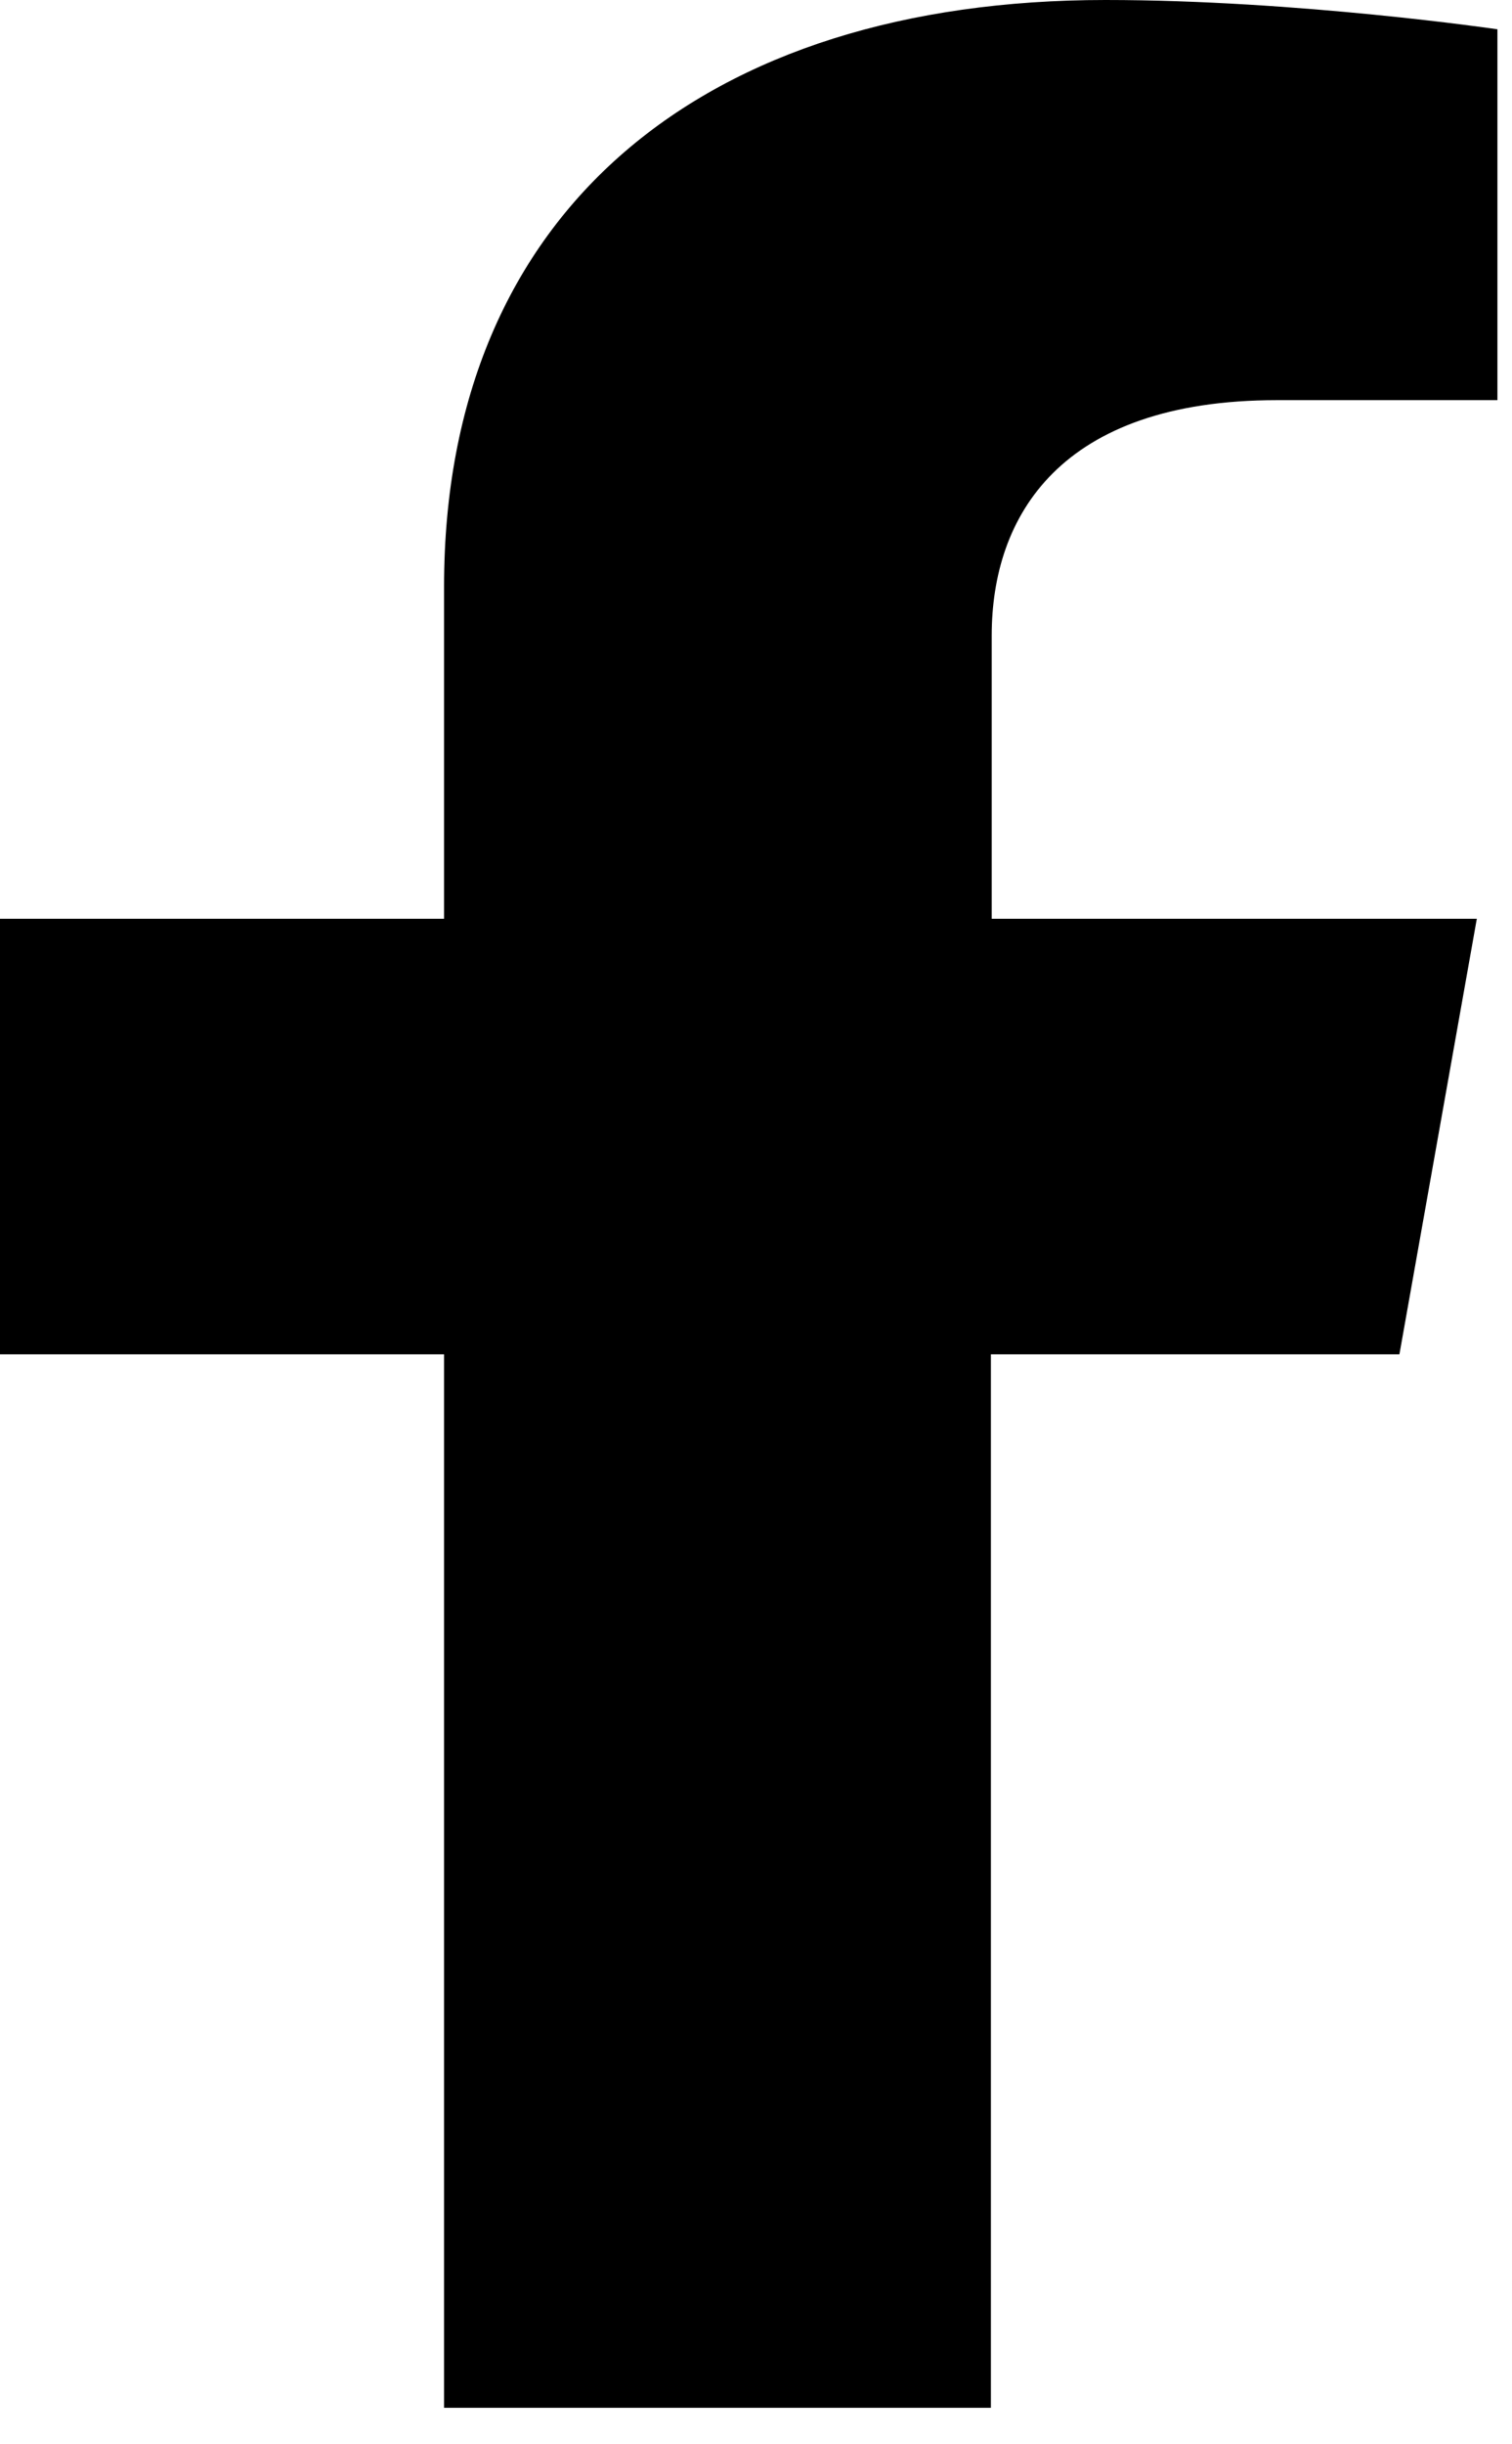 <svg width="26" height="42" viewBox="0 0 26 42" fill="none" xmlns="http://www.w3.org/2000/svg">
<path d="M24.064 23.271L25.395 15.787H17.053V10.922C17.053 8.876 18.221 6.876 21.958 6.876H25.749V0.503C25.749 0.503 22.311 0 19.009 0C12.134 0 7.636 3.59 7.636 10.08V15.787H0V23.271H7.636V41.373H17.039V23.271H24.05H24.064Z" fill="black"/>
</svg>
